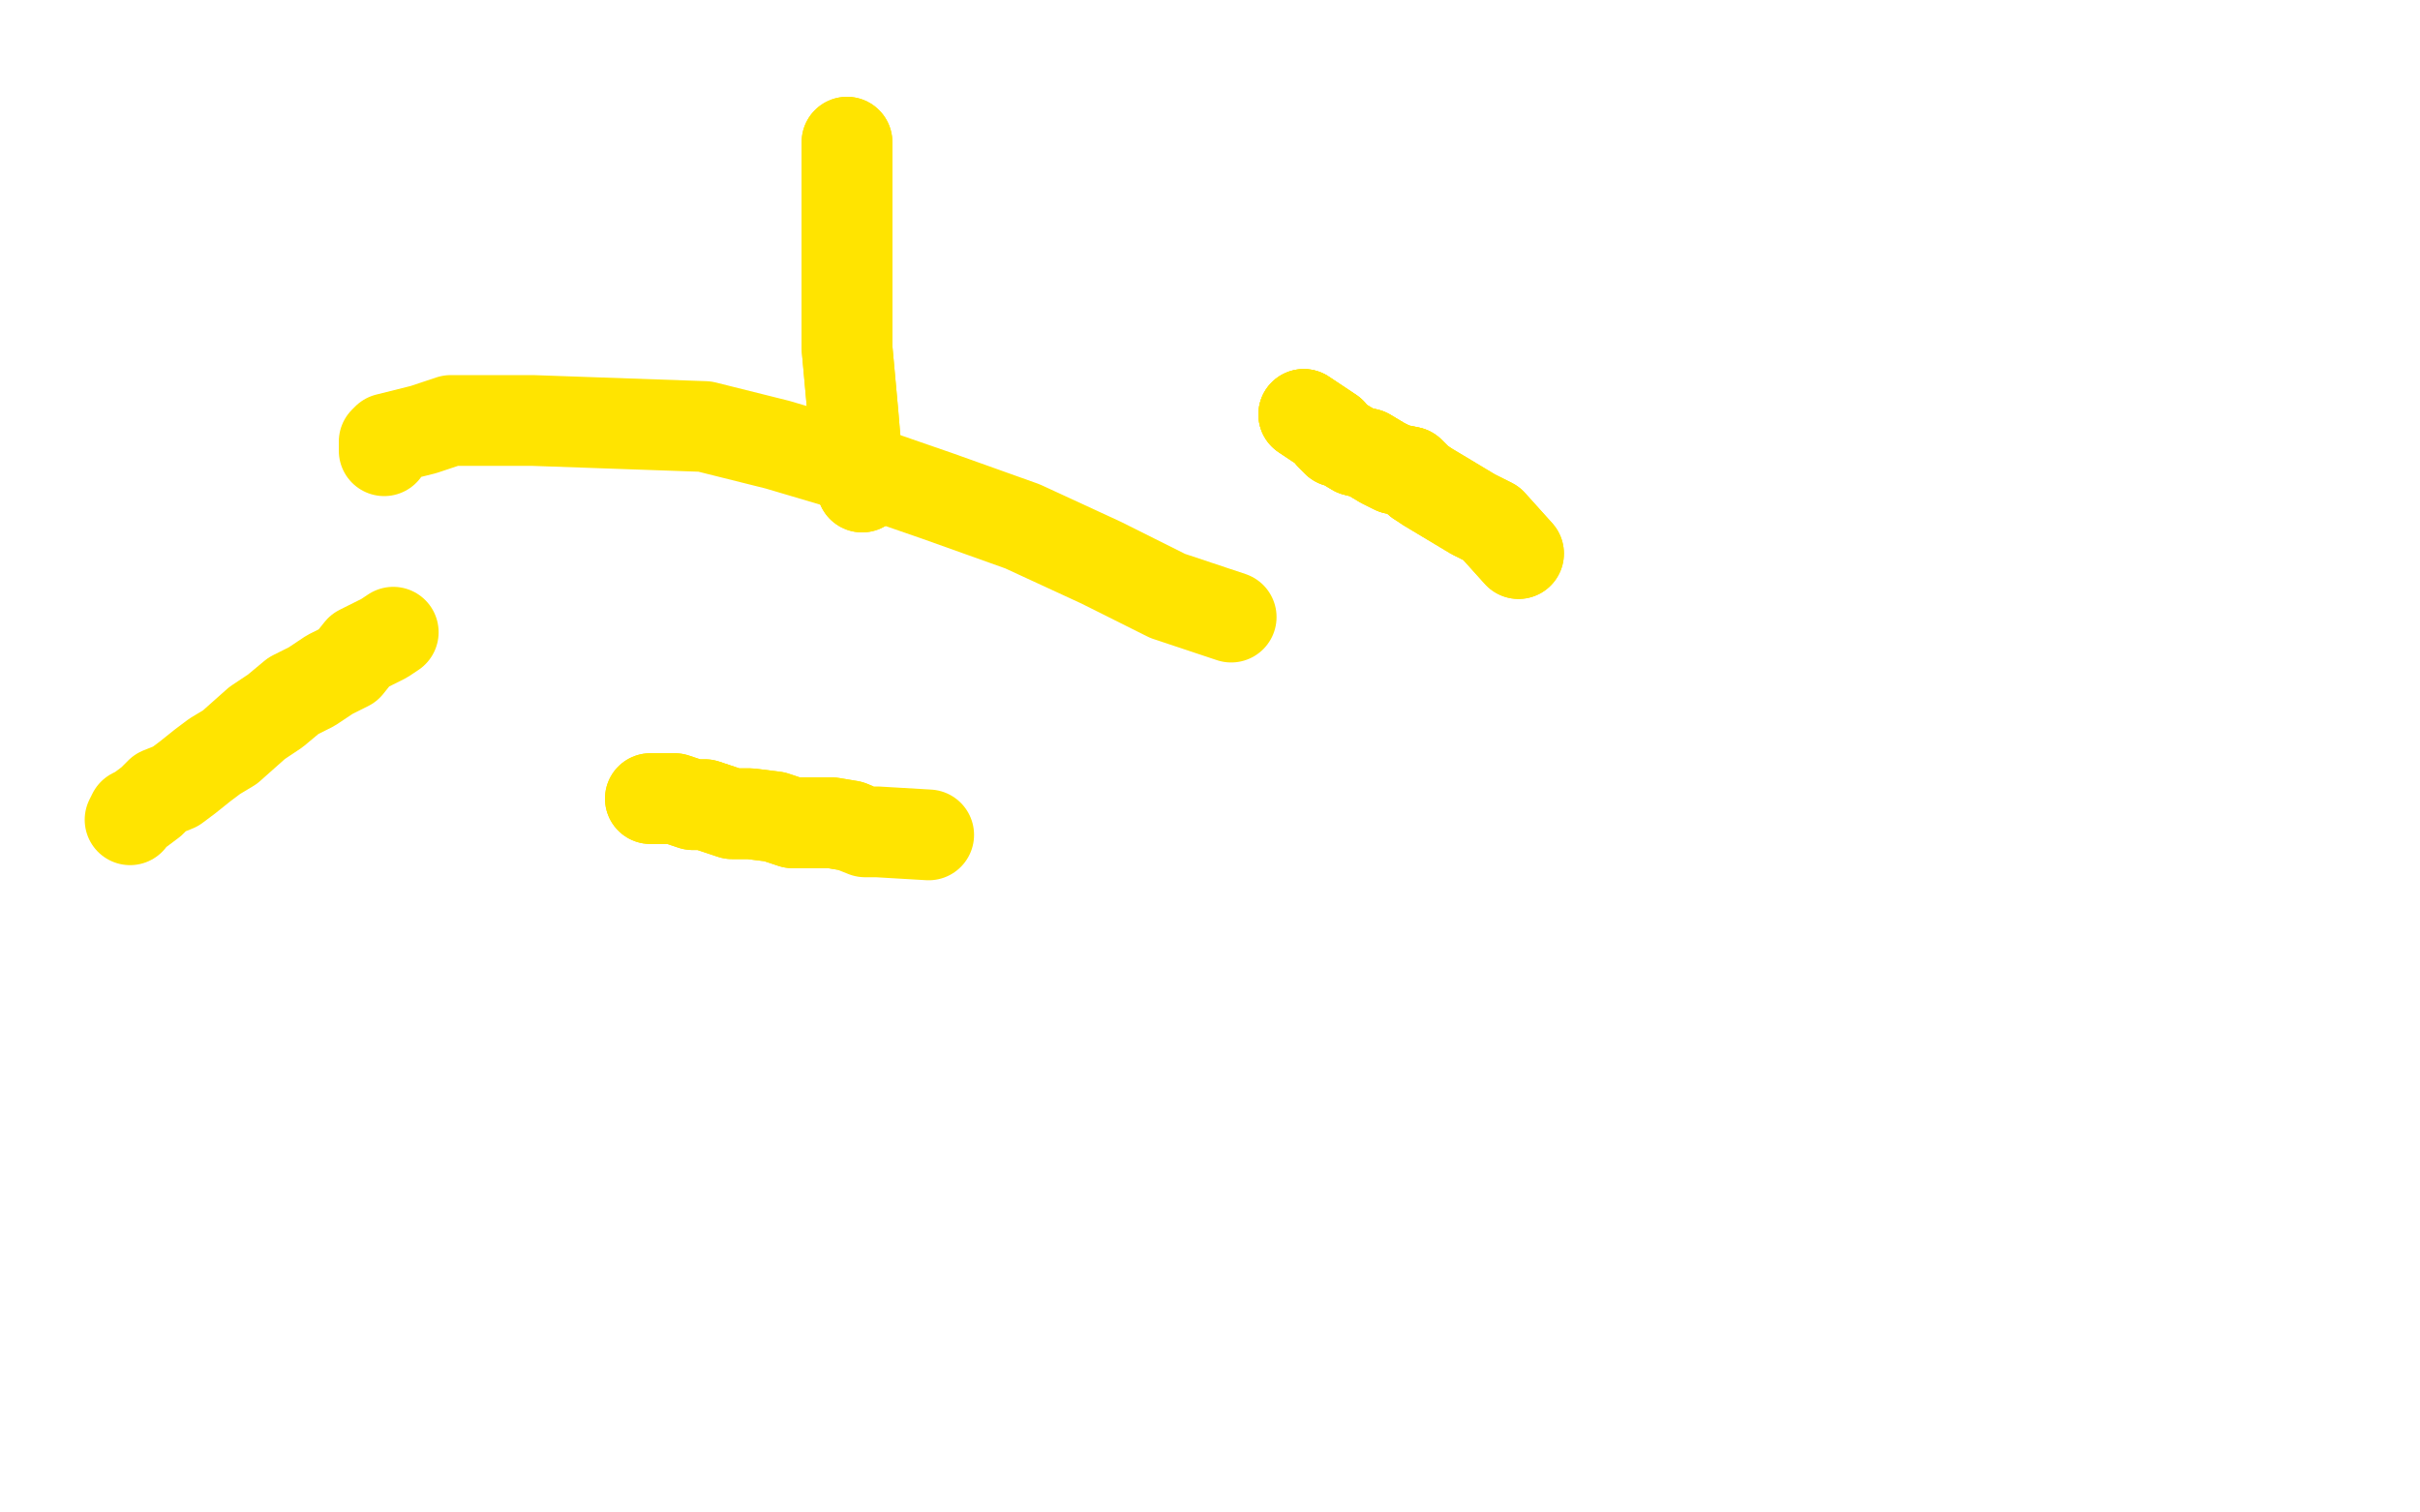 <?xml version="1.0" standalone="no"?>
<!DOCTYPE svg PUBLIC "-//W3C//DTD SVG 1.1//EN"
"http://www.w3.org/Graphics/SVG/1.1/DTD/svg11.dtd">

<svg width="800" height="500" version="1.1" xmlns="http://www.w3.org/2000/svg" xmlns:xlink="http://www.w3.org/1999/xlink" style="stroke-antialiasing: false"><desc>This SVG has been created on https://colorillo.com/</desc><rect x='0' y='0' width='800' height='500' style='fill: rgb(255,255,255); stroke-width:0' /><polyline points="43,271 44,269 46,268 50,265 53,262 58,260 62,257 67,253 71,250 76,247 85,239 91,235 97,230 103,227 109,223 115,220 119,215 127,211 130,209" style="fill: none; stroke: #ffe400; stroke-width: 30; stroke-linejoin: round; stroke-linecap: round; stroke-antialiasing: false; stroke-antialias: 0; opacity: 1.0"/>
<polyline points="215,264 220,264 223,264 229,266 233,266 242,269 248,269 256,270 262,272 269,272 275,272 281,273" style="fill: none; stroke: #ffe400; stroke-width: 30; stroke-linejoin: round; stroke-linecap: round; stroke-antialiasing: false; stroke-antialias: 0; opacity: 1.0"/>
<polyline points="215,264 220,264 223,264 229,266 233,266 242,269 248,269 256,270 262,272 269,272 275,272 281,273 286,275 290,275 307,276" style="fill: none; stroke: #ffe400; stroke-width: 30; stroke-linejoin: round; stroke-linecap: round; stroke-antialiasing: false; stroke-antialias: 0; opacity: 1.0"/>
<polyline points="285,161 283,149 282,137 280,115 280,104 280,94 280,76 280,67 280,62 280,52 280,49 280,47" style="fill: none; stroke: #ffe400; stroke-width: 30; stroke-linejoin: round; stroke-linecap: round; stroke-antialiasing: false; stroke-antialias: 0; opacity: 1.0"/>
<polyline points="285,161 283,149 282,137 280,115 280,104 280,94 280,76 280,67 280,62 280,52 280,49 280,47" style="fill: none; stroke: #ffe400; stroke-width: 30; stroke-linejoin: round; stroke-linecap: round; stroke-antialiasing: false; stroke-antialias: 0; opacity: 1.0"/>
<polyline points="431,137 437,141 440,143 440,144 442,146 443,146 448,149 452,150 457,153 461,155 466,156 469,159" style="fill: none; stroke: #ffe400; stroke-width: 30; stroke-linejoin: round; stroke-linecap: round; stroke-antialiasing: false; stroke-antialias: 0; opacity: 1.0"/>
<polyline points="431,137 437,141 440,143 440,144 442,146 443,146 448,149 452,150 457,153 461,155 466,156 469,159 472,161 482,167 487,170 493,173 502,183" style="fill: none; stroke: #ffe400; stroke-width: 30; stroke-linejoin: round; stroke-linecap: round; stroke-antialiasing: false; stroke-antialias: 0; opacity: 1.0"/>
<polyline points="431,137 437,141 440,143 440,144 442,146 443,146 448,149 452,150 457,153 461,155 466,156 469,159 472,161 482,167 487,170 493,173 502,183" style="fill: none; stroke: #ffe400; stroke-width: 30; stroke-linejoin: round; stroke-linecap: round; stroke-antialiasing: false; stroke-antialias: 0; opacity: 1.0"/>
<polyline points="127,149 127,146 128,145 140,142 149,139 161,139 176,139 233,141 257,147 284,155 310,164 338,174 364,186 386,197 407,204" style="fill: none; stroke: #ffe400; stroke-width: 30; stroke-linejoin: round; stroke-linecap: round; stroke-antialiasing: false; stroke-antialias: 0; opacity: 1.0"/>
</svg>
